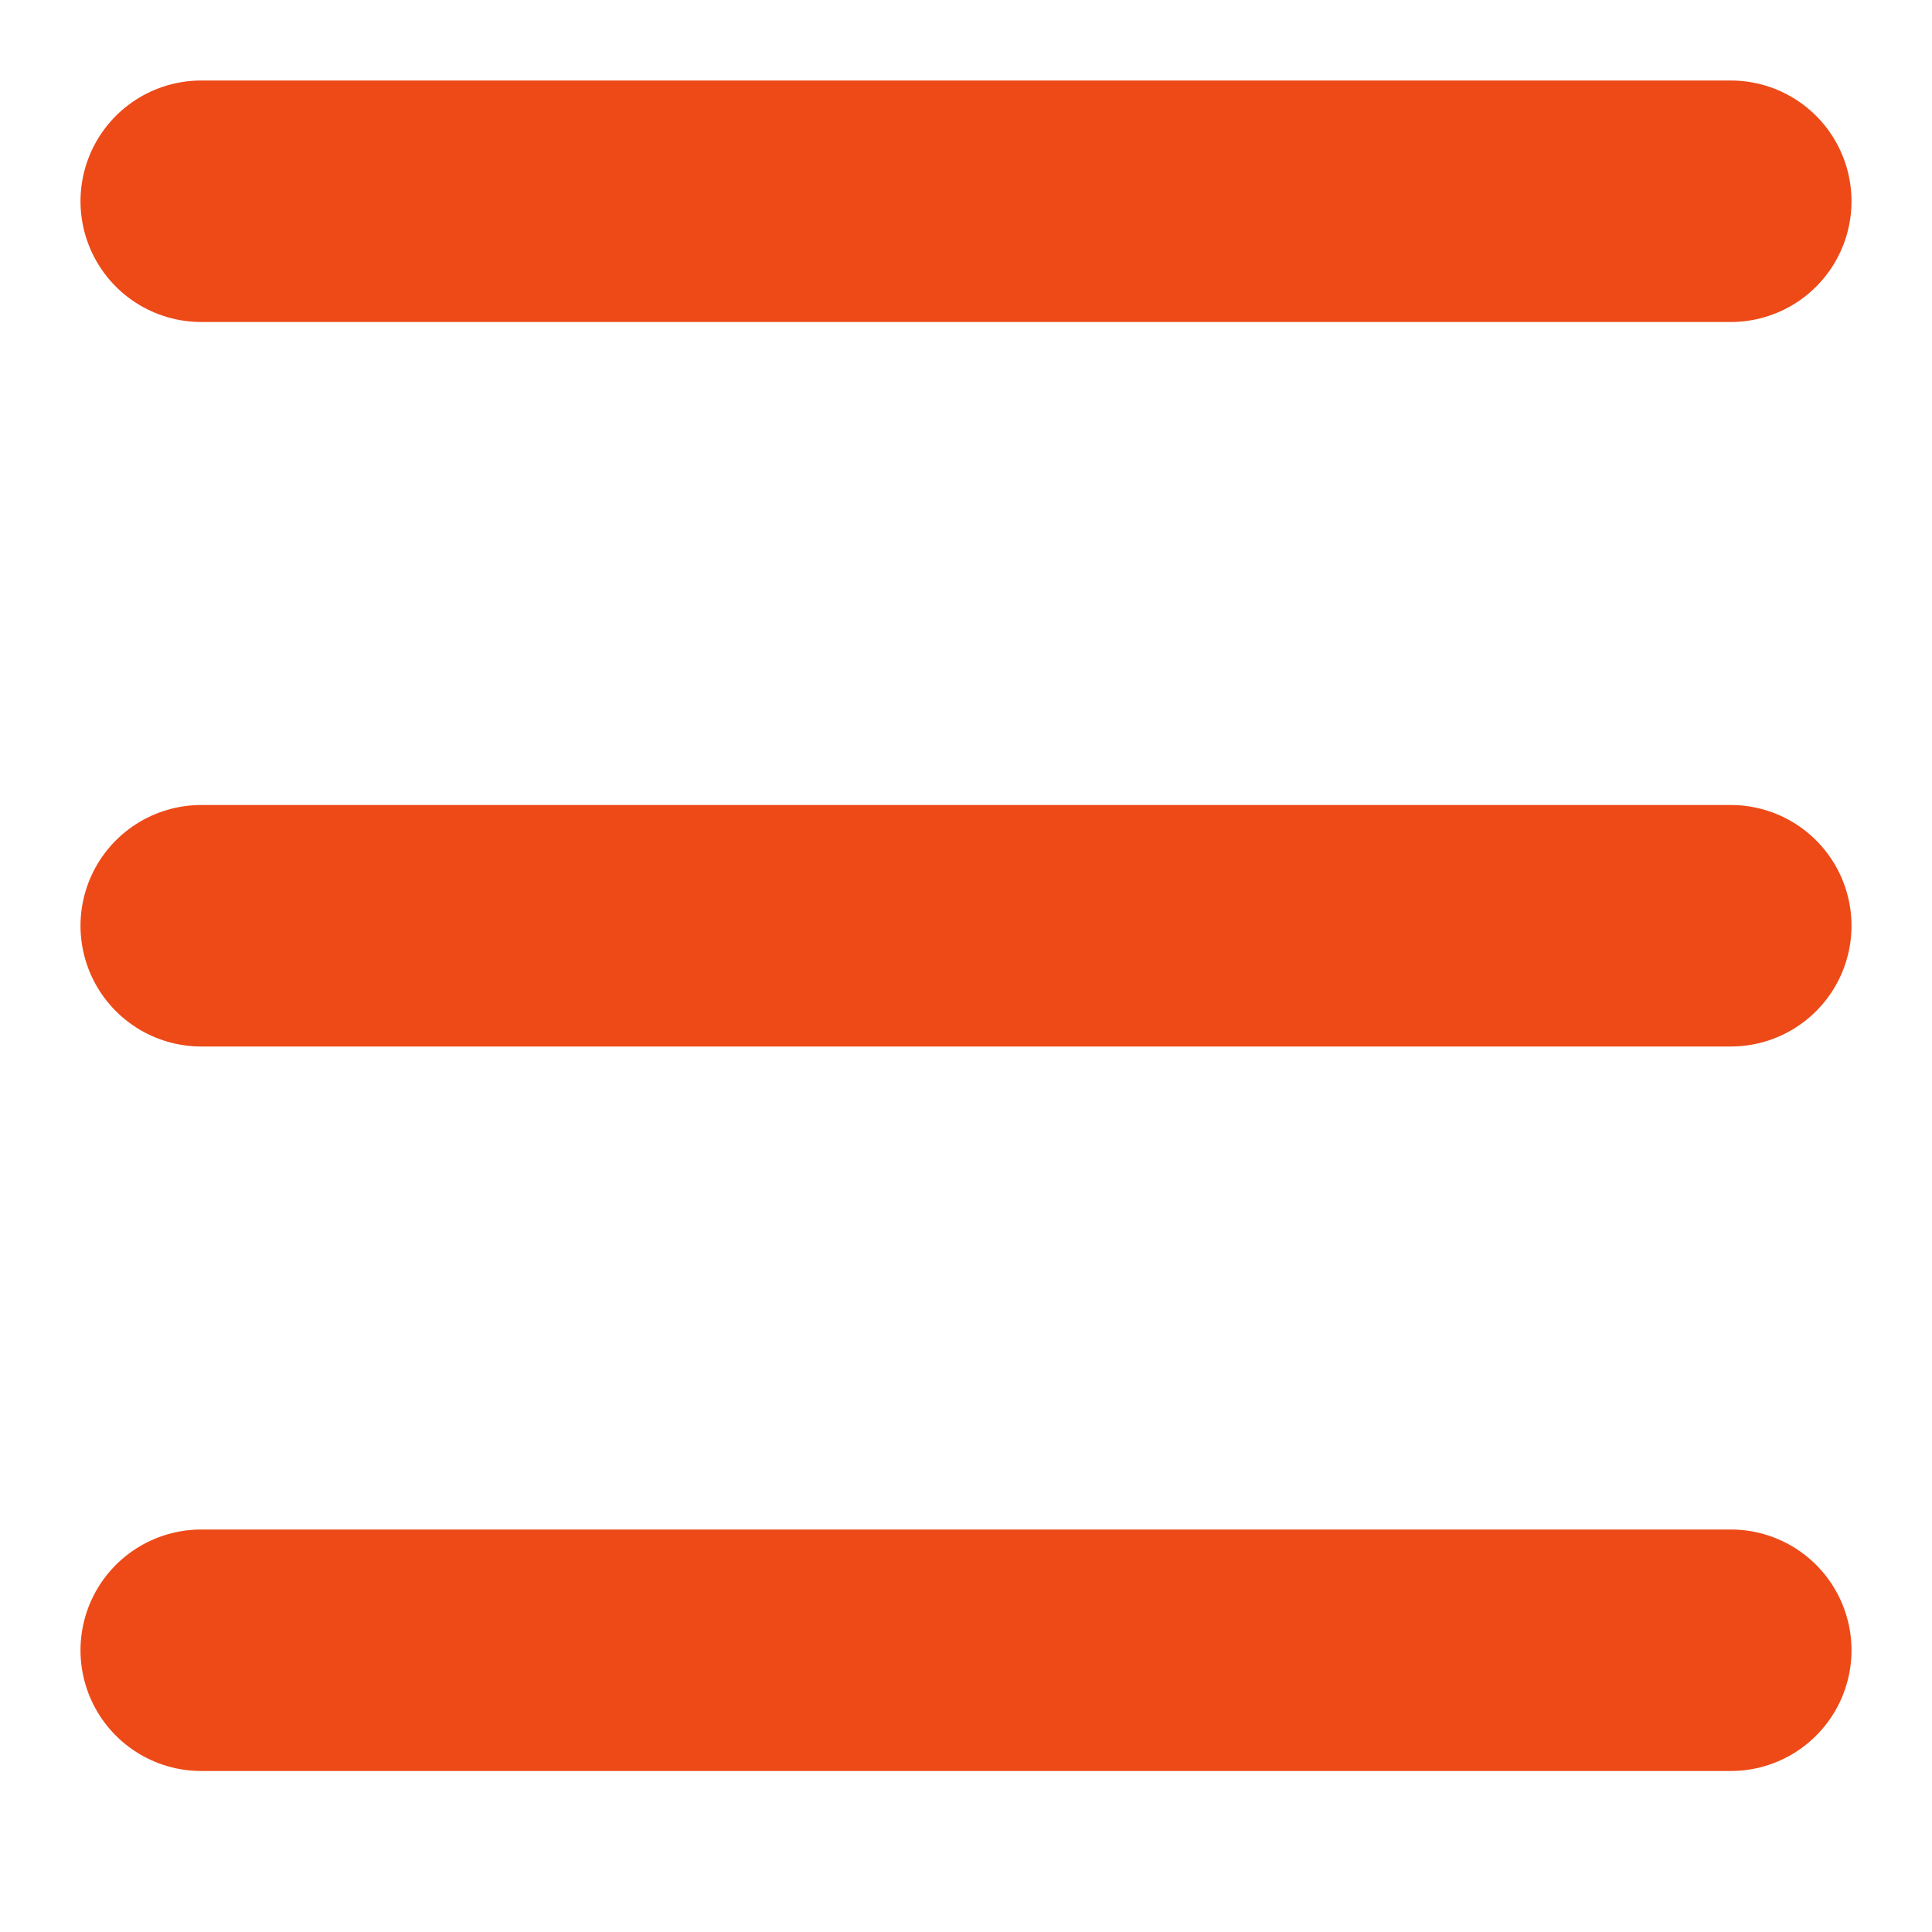 <?xml version="1.0" encoding="utf-8"?>
<!-- Generator: Adobe Illustrator 24.3.0, SVG Export Plug-In . SVG Version: 6.00 Build 0)  -->
<svg version="1.1" id="Layer_1" xmlns="http://www.w3.org/2000/svg" xmlns:xlink="http://www.w3.org/1999/xlink" x="0px" y="0px"
	 viewBox="0 0 24 24" style="enable-background:new 0 0 24 24;" xml:space="preserve">
<style type="text/css">
	.st0{fill:none;stroke:#ED4A18;stroke-width:3;stroke-linecap:round;}
</style>
<desc>Created with Sketch.</desc>
<g id="Page-1">
	<g id="Info-Mobile" transform="translate(-323, -43)">
		<g id="Menu" transform="translate(324, 44)">
			<path id="Line-20" class="st0" d="M1.5,1.5h19"/>
			<path id="Line-20-Copy-3" class="st0" d="M1.5,10.5h19"/>
			<path id="Line-20-Copy-4" class="st0" d="M1.5,19.5h19"/>
		</g>
	</g>
</g>
</svg>
